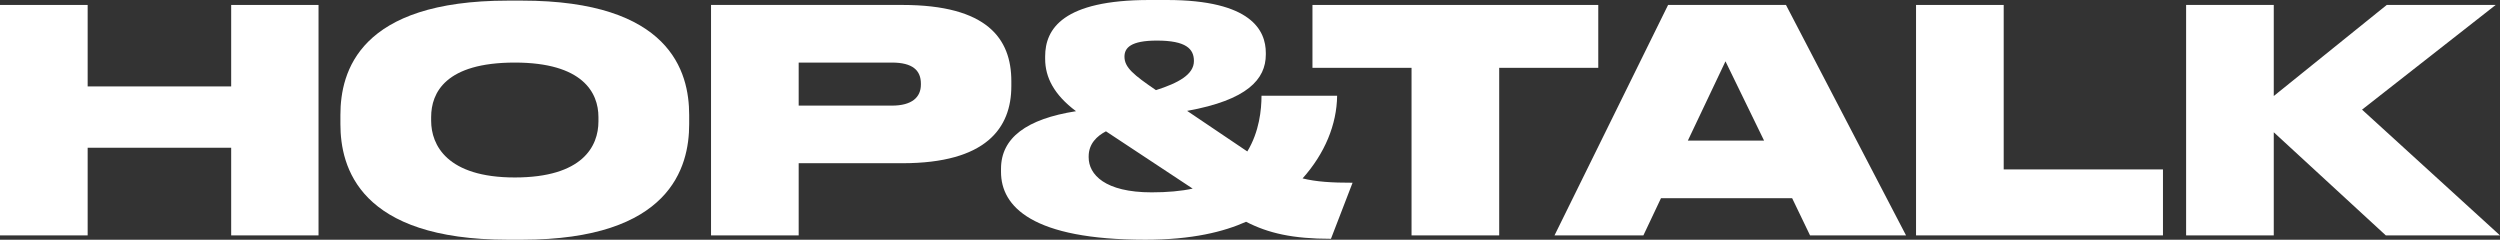 <?xml version="1.0" encoding="UTF-8"?> <svg xmlns="http://www.w3.org/2000/svg" width="146" height="14" viewBox="0 0 146 14" fill="none"><rect x="0" y="0" width="146" height="14" fill="#333333" stroke="none"/><path d="M0 13.747V0.289H5.119V5.047H13.501V0.289H18.602V13.747H13.501V8.628H5.119V13.747H0Z" fill="white"></path><path d="M29.667 0.036H30.479C39.13 0.036 40.248 4.178 40.248 6.711V7.253C40.248 9.767 39.148 14 30.479 14H29.667C20.98 14 19.88 9.767 19.88 7.253V6.711C19.88 4.178 20.98 0.036 29.667 0.036ZM34.949 7.09V6.837C34.949 5.408 34.029 3.654 30.064 3.654C26.026 3.654 25.179 5.408 25.179 6.837V7.054C25.179 8.465 26.099 10.364 30.064 10.364C34.029 10.364 34.949 8.537 34.949 7.09Z" fill="white"></path><path d="M52.699 9.532H46.643V13.747H41.524V0.289H52.699C57.656 0.289 59.062 2.261 59.062 4.739V5.028C59.062 7.47 57.602 9.532 52.699 9.532ZM46.643 3.654V6.168H52.086C53.258 6.168 53.78 5.68 53.78 4.938V4.884C53.78 4.106 53.294 3.654 52.086 3.654H46.643Z" fill="white"></path><path d="M65.669 3.31C65.669 3.943 66.21 4.377 67.508 5.264C68.805 4.848 69.725 4.359 69.725 3.563C69.725 2.858 69.274 2.37 67.562 2.37C66.048 2.37 65.669 2.786 65.669 3.31ZM67.255 11.233C68.175 11.233 68.986 11.16 69.653 11.015L64.588 7.669C64.065 7.941 63.578 8.393 63.578 9.134V9.189C63.578 10.184 64.516 11.233 67.255 11.233ZM78.99 10.672L77.728 13.946C75.493 13.946 74.069 13.62 72.771 12.951C71.473 13.53 69.635 14 66.895 14C60.28 14 58.459 12.065 58.459 10.039V9.858C58.459 8.049 59.955 6.946 62.839 6.494C61.56 5.535 61.037 4.522 61.037 3.437V3.292C61.037 1.682 62.082 0 67.129 0H68.139C73.095 0 73.924 1.791 73.924 3.093V3.183C73.924 4.63 72.843 5.842 69.328 6.475L72.843 8.845C73.546 7.687 73.672 6.403 73.672 5.589H78.088C78.07 7.271 77.367 8.972 76.07 10.419C76.881 10.618 77.764 10.672 78.99 10.672Z" fill="white"></path><path d="M82.434 13.747V3.961H76.648V0.289H93.339V3.961H87.553V13.747H82.434Z" fill="white"></path><path d="M103.022 8.212L100.768 3.581L98.57 8.212H103.022ZM105.707 13.747L104.662 11.576H97.001L95.974 13.747H90.783L97.416 0.289H104.301L111.313 13.747H105.707Z" fill="white"></path><path d="M111.897 0.289H117.016V9.894H126.317V13.747H111.897V0.289Z" fill="white"></path><path d="M132.788 13.747H127.669V0.289H132.788V5.607L139.385 0.289H145.748L137.943 6.403L146 13.747H139.331L132.788 7.724V13.747Z" fill="white"></path></svg> 